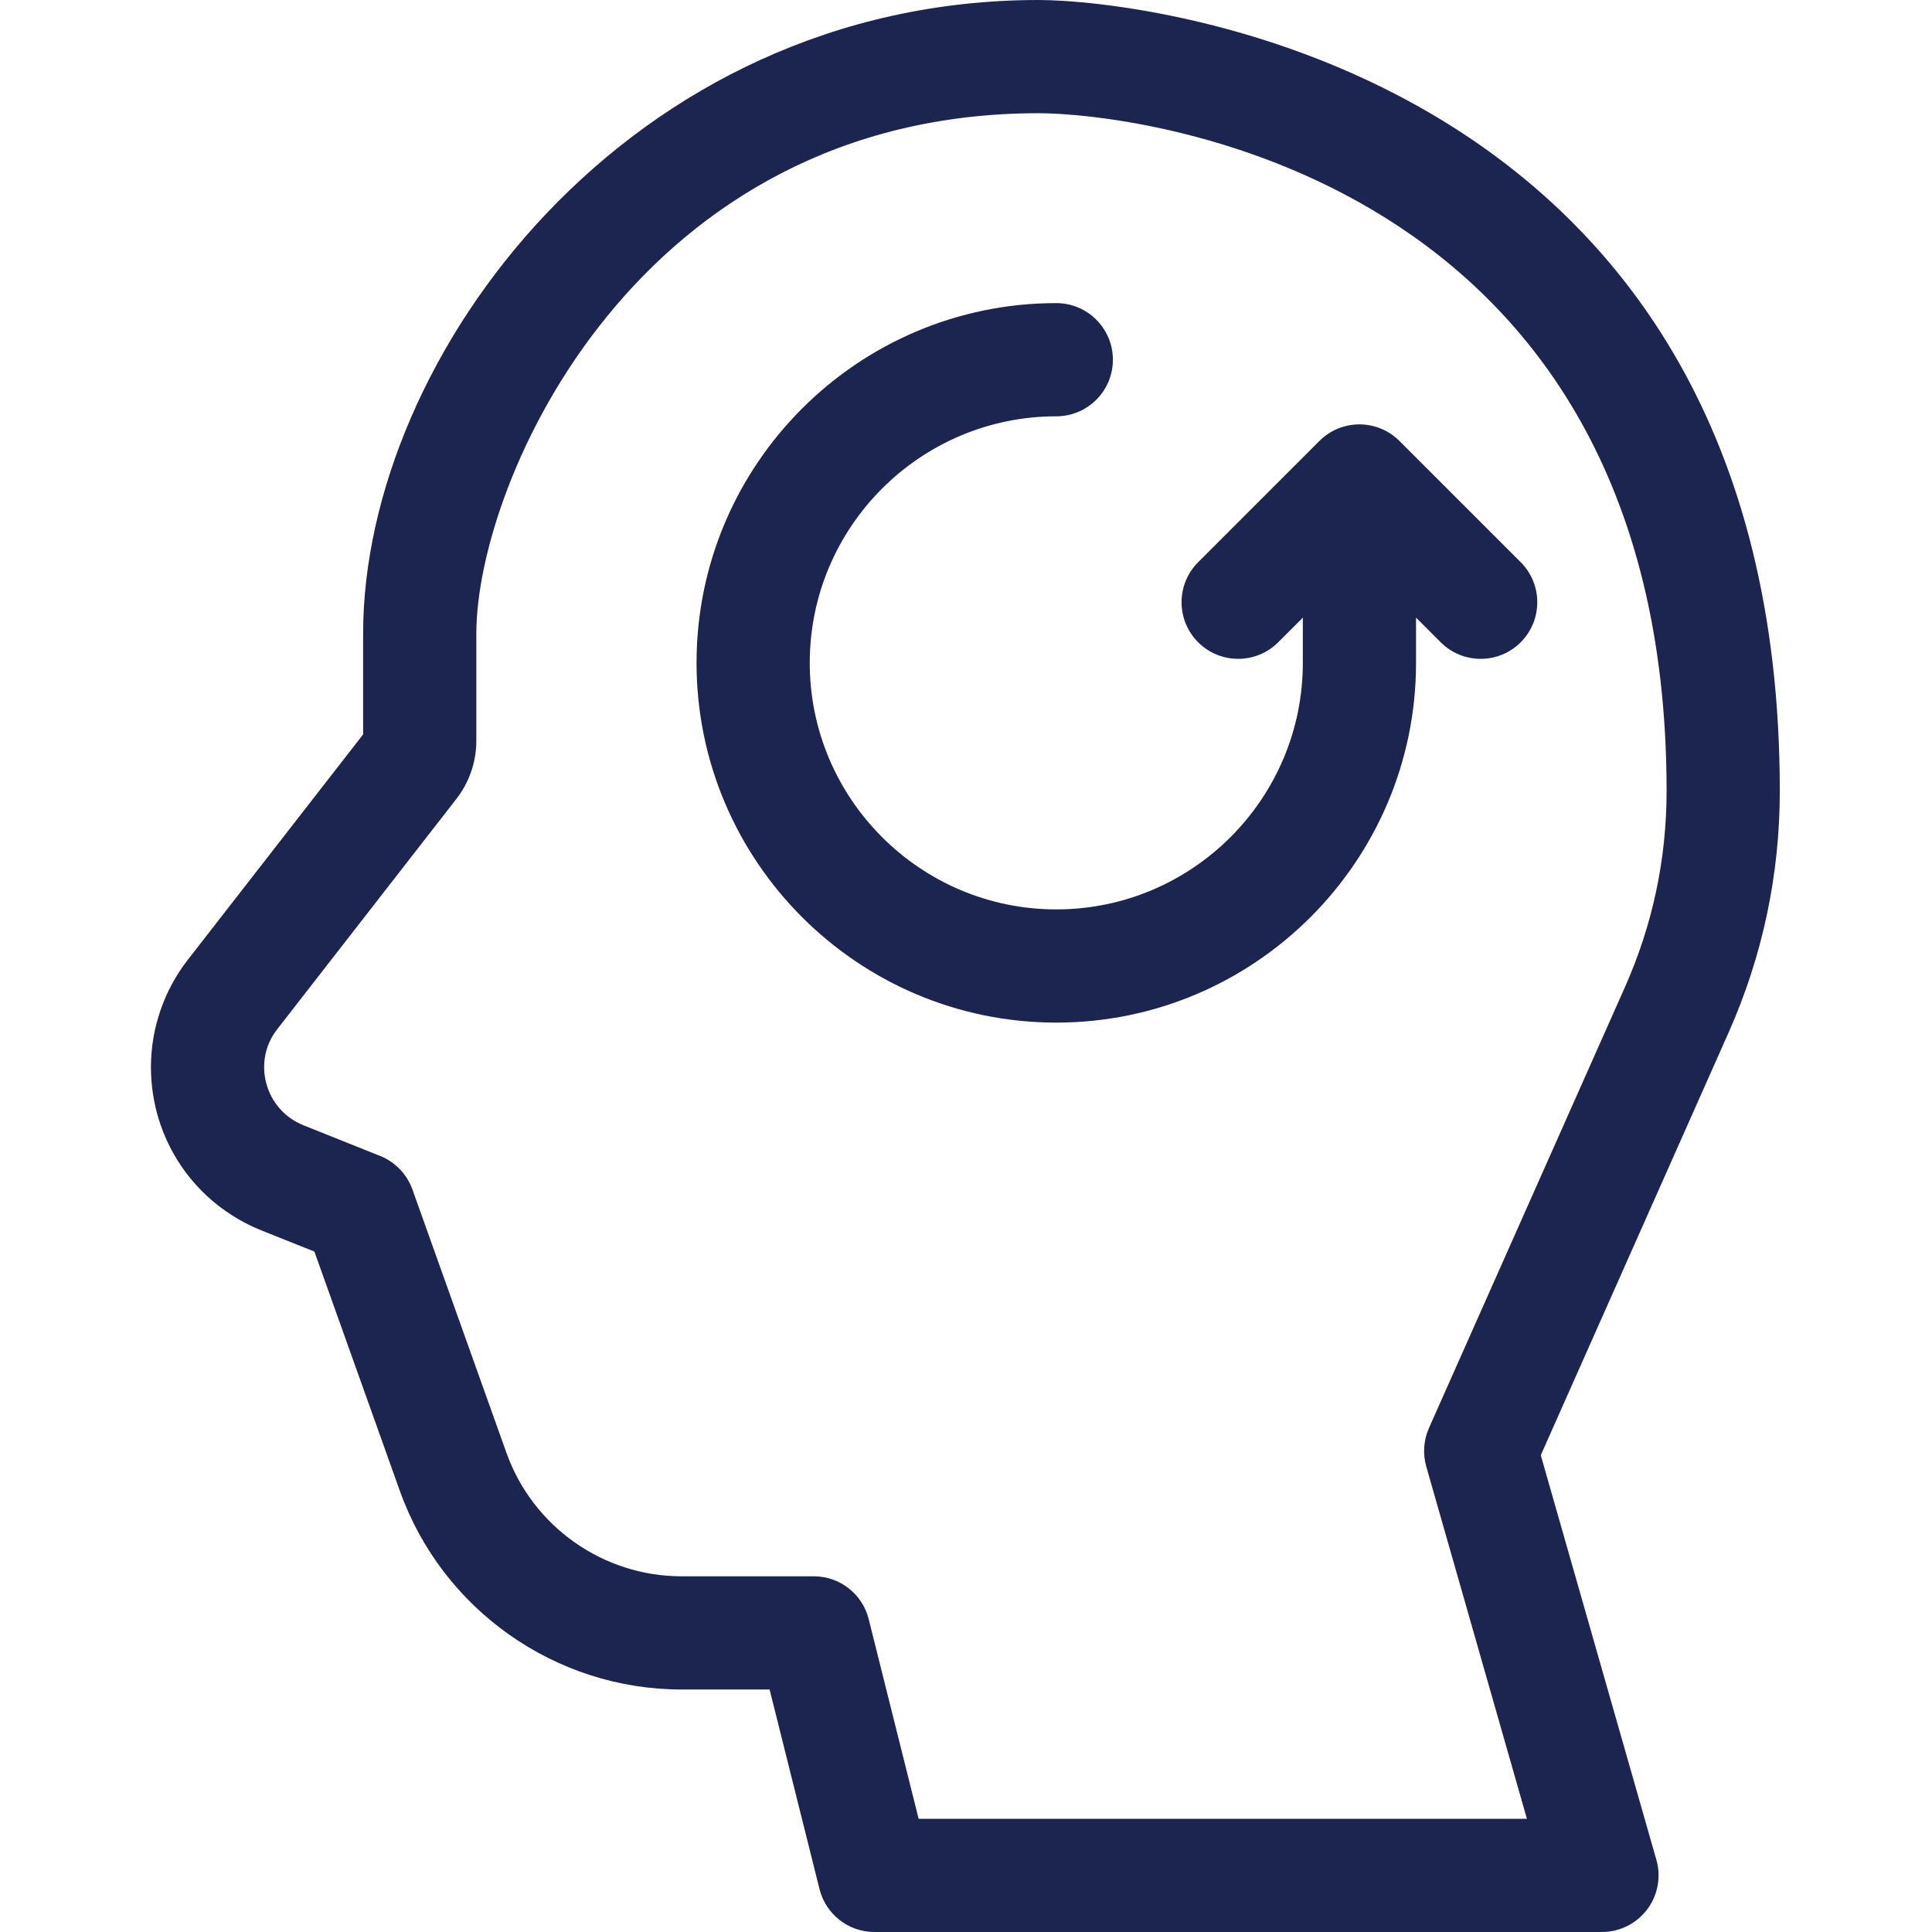 <svg width="64" height="64" viewBox="0 0 64 64" fill="none" xmlns="http://www.w3.org/2000/svg">
<path fill-rule="evenodd" clip-rule="evenodd" d="M43.707 14.607L39.69 18.624C38.958 19.356 38.958 20.544 39.69 21.276C40.422 22.008 41.61 22.008 42.342 21.276L43.158 20.46V21.958C43.158 26.461 39.494 30.125 34.991 30.125C30.488 30.125 26.824 26.461 26.824 21.958C26.824 17.455 30.488 13.791 34.991 13.791C36.026 13.791 36.866 12.952 36.866 11.916C36.866 10.881 36.026 10.041 34.991 10.041C28.42 10.041 23.074 15.387 23.074 21.958C23.074 28.529 28.42 33.875 34.991 33.875C41.562 33.875 46.908 28.529 46.908 21.959V20.46L47.724 21.276C48.456 22.008 49.643 22.008 50.376 21.276C51.107 20.544 51.107 19.356 50.376 18.624L46.358 14.607C45.629 13.878 44.441 13.873 43.707 14.607Z" fill="#1B2550"/>
<path fill-rule="evenodd" clip-rule="evenodd" d="M58.958 26.204C58.958 2.296 37.963 0 34.407 0C20.829 0 12.029 11.793 12.029 20.987V24.328C10.915 25.76 7.731 29.853 6.216 31.801C5.432 32.81 5 34.068 5 35.346C5 37.744 6.438 39.869 8.666 40.761L10.415 41.46L13.247 49.391C14.651 53.324 18.401 55.967 22.578 55.967H25.494L27.148 62.58C27.356 63.415 28.106 64 28.967 64H53.066C53.655 64 54.209 63.724 54.563 63.254C54.918 62.785 55.031 62.176 54.87 61.61L51.04 48.206L57.258 34.214C58.386 31.676 58.958 28.981 58.958 26.204ZM53.832 32.691L47.336 47.305C47.158 47.707 47.127 48.159 47.247 48.581L50.581 60.25H30.431L28.777 53.637C28.569 52.802 27.819 52.217 26.959 52.217H22.578C19.982 52.217 17.651 50.574 16.778 48.13L13.662 39.403C13.481 38.897 13.091 38.492 12.592 38.292L10.059 37.279C8.76 36.759 8.354 35.16 9.176 34.104C10.757 32.07 14.154 27.704 15.123 26.458C15.546 25.913 15.779 25.233 15.779 24.544V20.987C15.779 15.951 21.115 3.75 34.409 3.75C37.355 3.75 55.208 5.542 55.208 26.204C55.208 28.453 54.745 30.636 53.832 32.691Z" fill="#1B2550"/>
</svg>
